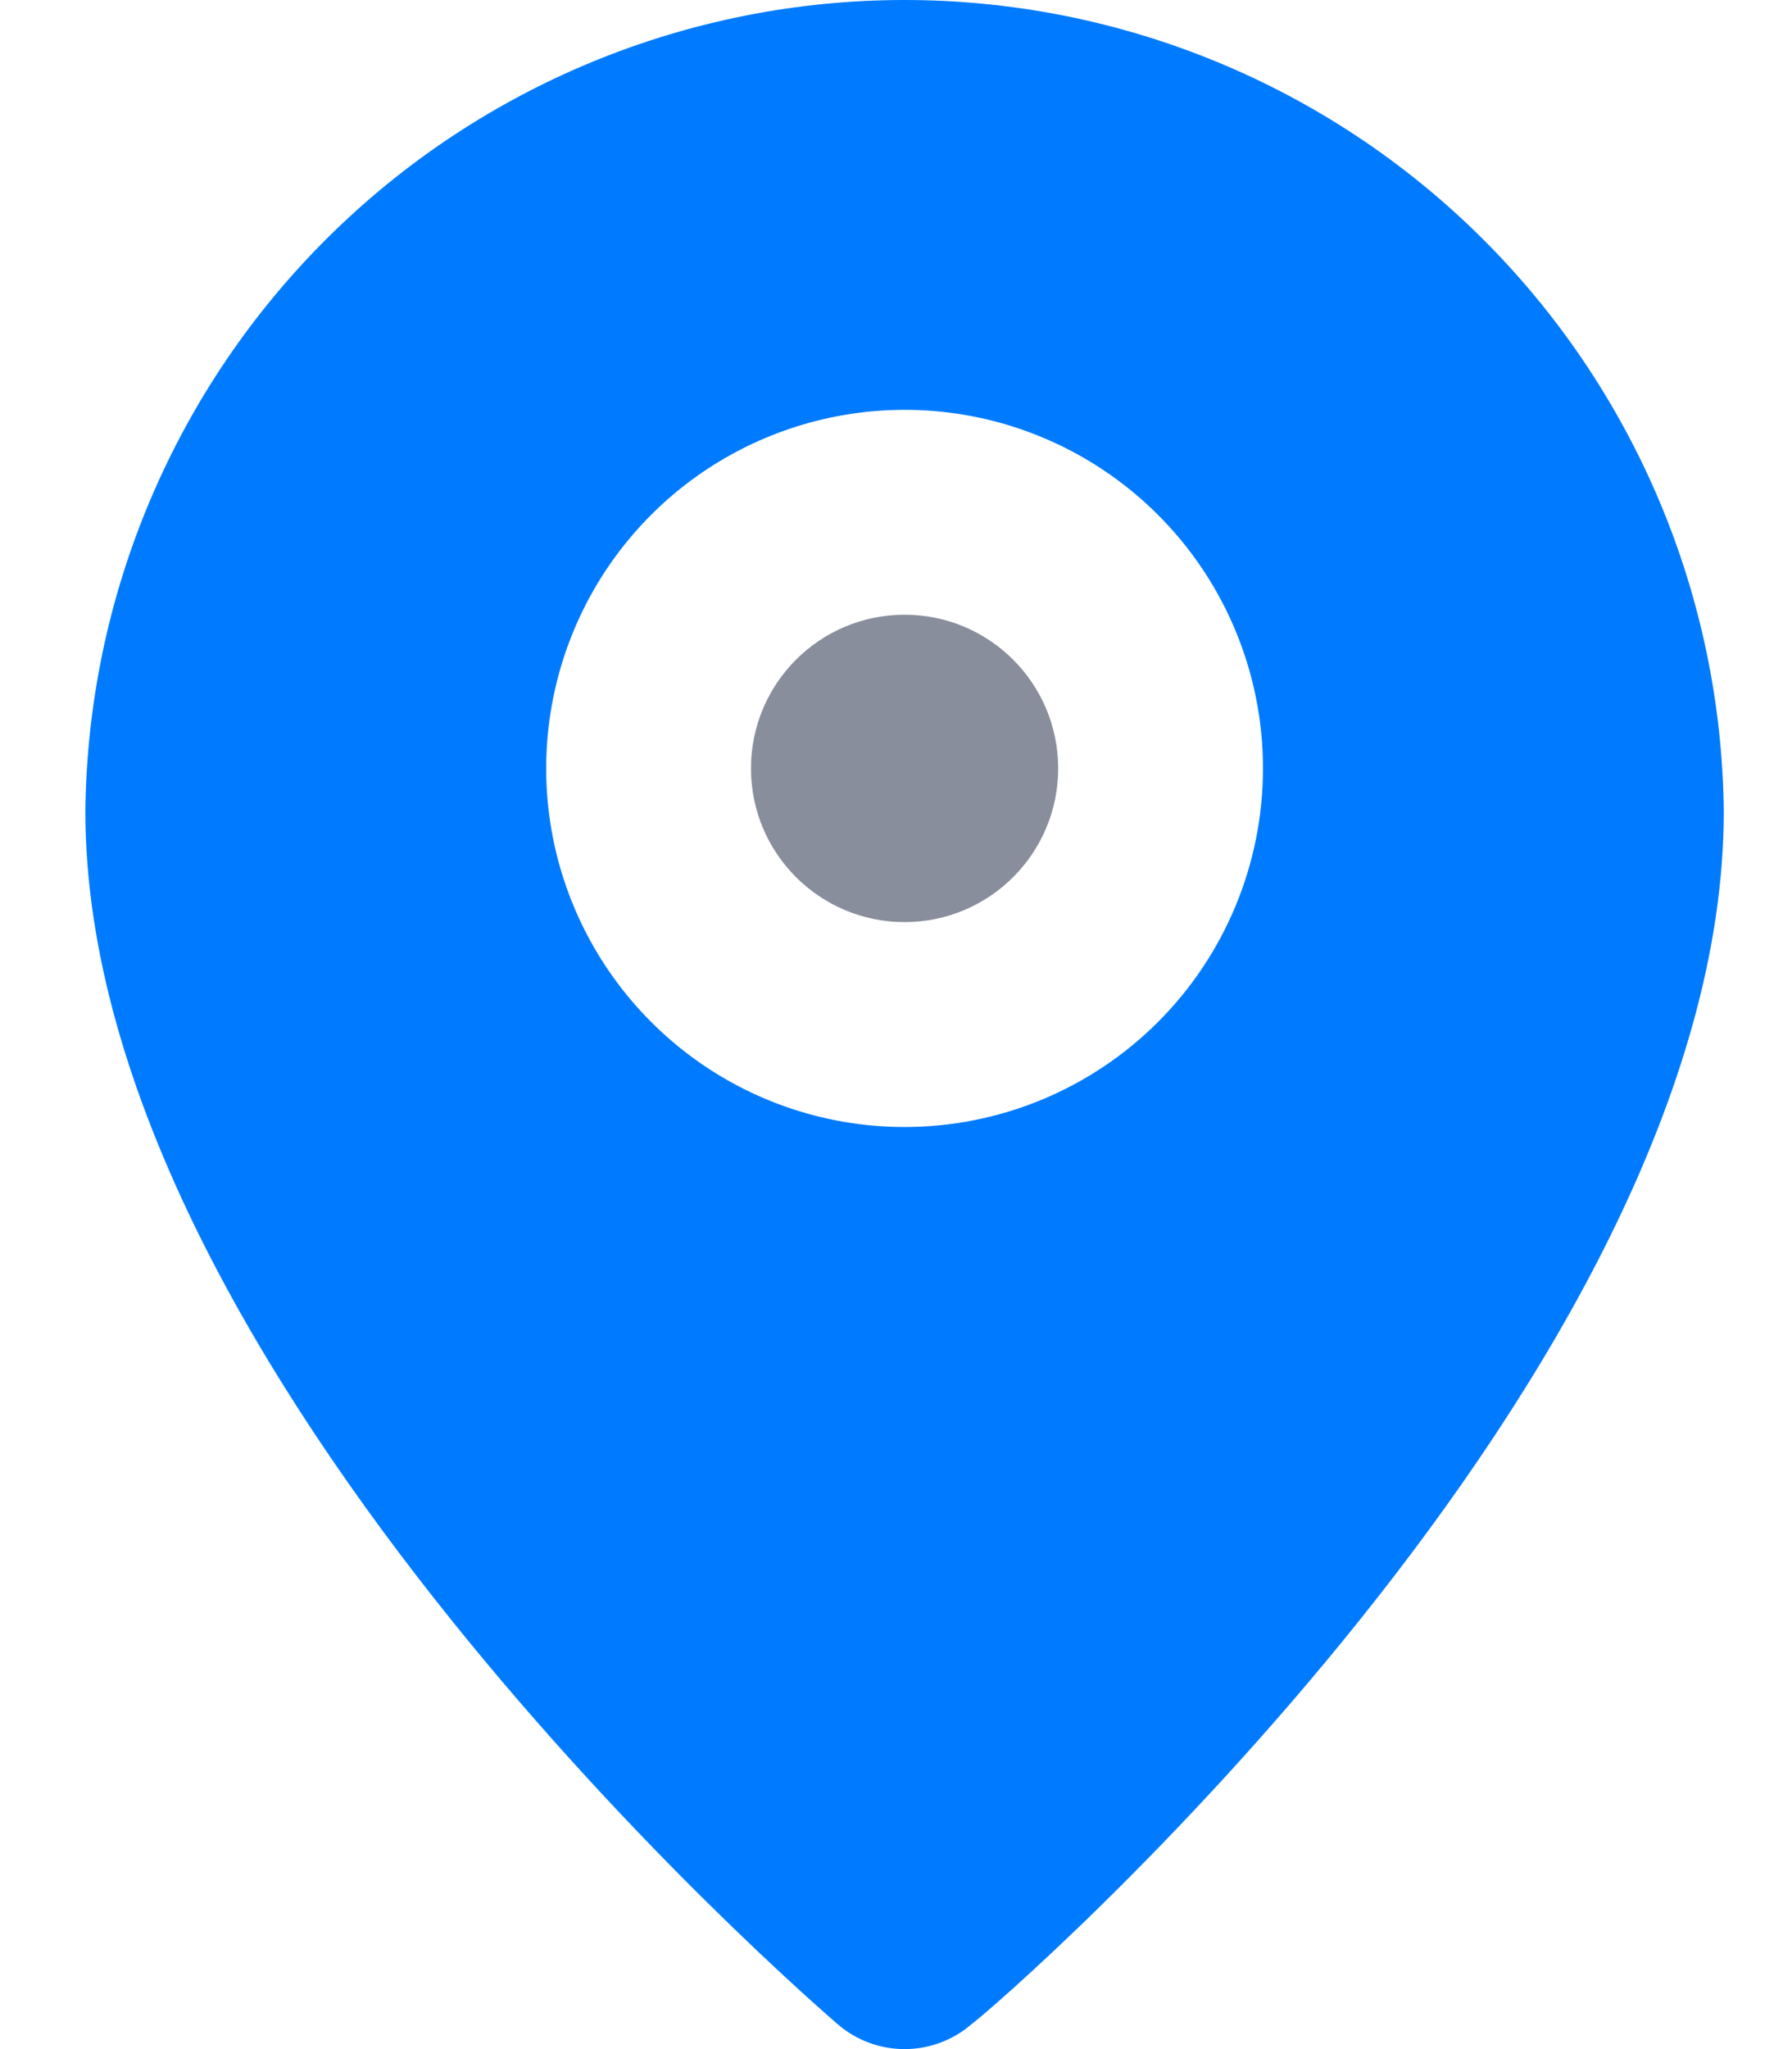 <svg width="14" height="16" viewBox="0 0 14 16" fill="none" xmlns="http://www.w3.org/2000/svg">
<path d="M7.067 7.2C7.73 7.2 8.267 6.663 8.267 6C8.267 5.337 7.73 4.8 7.067 4.8C6.404 4.8 5.867 5.337 5.867 6C5.867 6.663 6.404 7.2 7.067 7.2Z" fill="#888E9B"/>
<path d="M7.067 8.01168e-09C5.381 -8.43115e-05 3.762 0.665 2.564 1.852C1.366 3.038 0.684 4.65 0.667 6.336C0.667 10.72 6.307 15.6 6.547 15.808C6.692 15.932 6.876 16 7.067 16C7.258 16 7.442 15.932 7.587 15.808C7.867 15.6 13.467 10.72 13.467 6.336C13.45 4.65 12.768 3.038 11.57 1.852C10.372 0.665 8.753 -8.43115e-05 7.067 8.01168e-09ZM7.067 8.8C6.513 8.8 5.972 8.636 5.511 8.328C5.051 8.02 4.692 7.583 4.48 7.071C4.268 6.56 4.213 5.997 4.321 5.454C4.429 4.911 4.695 4.412 5.087 4.02C5.479 3.628 5.978 3.362 6.521 3.254C7.064 3.146 7.627 3.201 8.138 3.413C8.65 3.625 9.087 3.984 9.395 4.444C9.703 4.905 9.867 5.446 9.867 6C9.867 6.743 9.572 7.455 9.047 7.98C8.522 8.505 7.81 8.8 7.067 8.8Z" fill="#007bff"/>
</svg>
